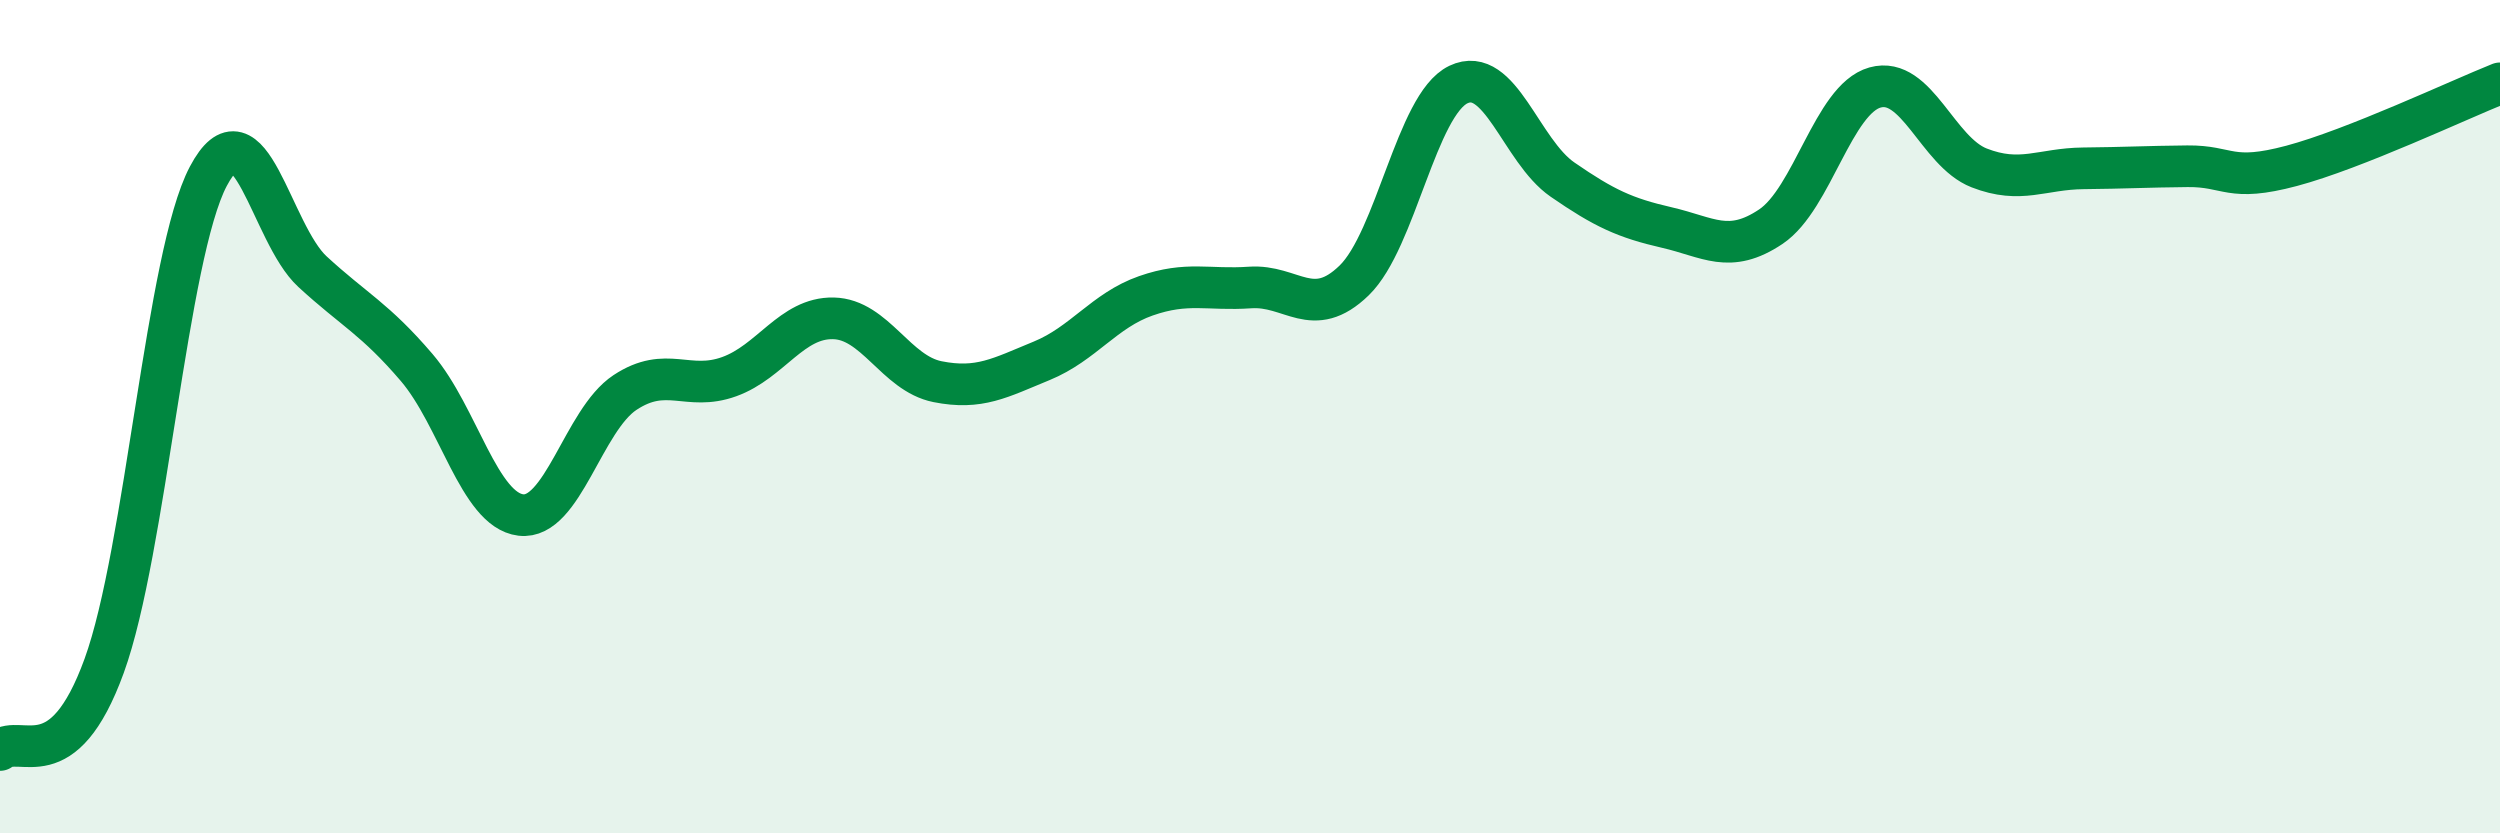 
    <svg width="60" height="20" viewBox="0 0 60 20" xmlns="http://www.w3.org/2000/svg">
      <path
        d="M 0,18 C 0.5,17.6 1.5,18.73 2.5,15.98 C 3.5,13.23 4,6.12 5,4.23 C 6,2.34 6.5,5.6 7.5,6.52 C 8.5,7.44 9,7.65 10,8.82 C 11,9.99 11.5,12.24 12.5,12.36 C 13.5,12.48 14,10.08 15,9.42 C 16,8.76 16.5,9.4 17.5,9.04 C 18.5,8.68 19,7.62 20,7.64 C 21,7.66 21.5,8.96 22.5,9.16 C 23.5,9.36 24,9.07 25,8.66 C 26,8.25 26.5,7.45 27.5,7.1 C 28.5,6.75 29,6.97 30,6.9 C 31,6.83 31.5,7.7 32.5,6.73 C 33.5,5.76 34,2.51 35,2.03 C 36,1.55 36.5,3.62 37.5,4.31 C 38.5,5 39,5.23 40,5.46 C 41,5.69 41.5,6.11 42.5,5.44 C 43.5,4.77 44,2.38 45,2.1 C 46,1.82 46.5,3.64 47.5,4.03 C 48.5,4.42 49,4.05 50,4.04 C 51,4.03 51.5,4 52.5,3.99 C 53.5,3.98 53.5,4.38 55,3.98 C 56.5,3.58 59,2.4 60,2L60 20L0 20Z"
        fill="#008740"
        opacity="0.1"
        stroke-linecap="round"
        stroke-linejoin="round"
      />
      <path
        d="M 0,18 C 0.5,17.6 1.5,18.73 2.5,15.98 C 3.5,13.23 4,6.12 5,4.23 C 6,2.34 6.5,5.6 7.5,6.52 C 8.5,7.44 9,7.65 10,8.82 C 11,9.99 11.5,12.24 12.5,12.36 C 13.5,12.48 14,10.08 15,9.42 C 16,8.76 16.5,9.4 17.5,9.04 C 18.5,8.68 19,7.62 20,7.64 C 21,7.66 21.5,8.96 22.5,9.16 C 23.5,9.36 24,9.07 25,8.66 C 26,8.25 26.5,7.45 27.5,7.1 C 28.5,6.75 29,6.97 30,6.9 C 31,6.83 31.5,7.7 32.5,6.73 C 33.5,5.76 34,2.51 35,2.03 C 36,1.55 36.5,3.62 37.5,4.31 C 38.5,5 39,5.23 40,5.46 C 41,5.69 41.5,6.11 42.5,5.44 C 43.5,4.77 44,2.38 45,2.1 C 46,1.82 46.5,3.64 47.5,4.03 C 48.5,4.42 49,4.05 50,4.04 C 51,4.03 51.5,4 52.5,3.99 C 53.5,3.98 53.5,4.38 55,3.98 C 56.5,3.58 59,2.4 60,2"
        stroke="#008740"
        stroke-width="1"
        fill="none"
        stroke-linecap="round"
        stroke-linejoin="round"
      />
    </svg>
  